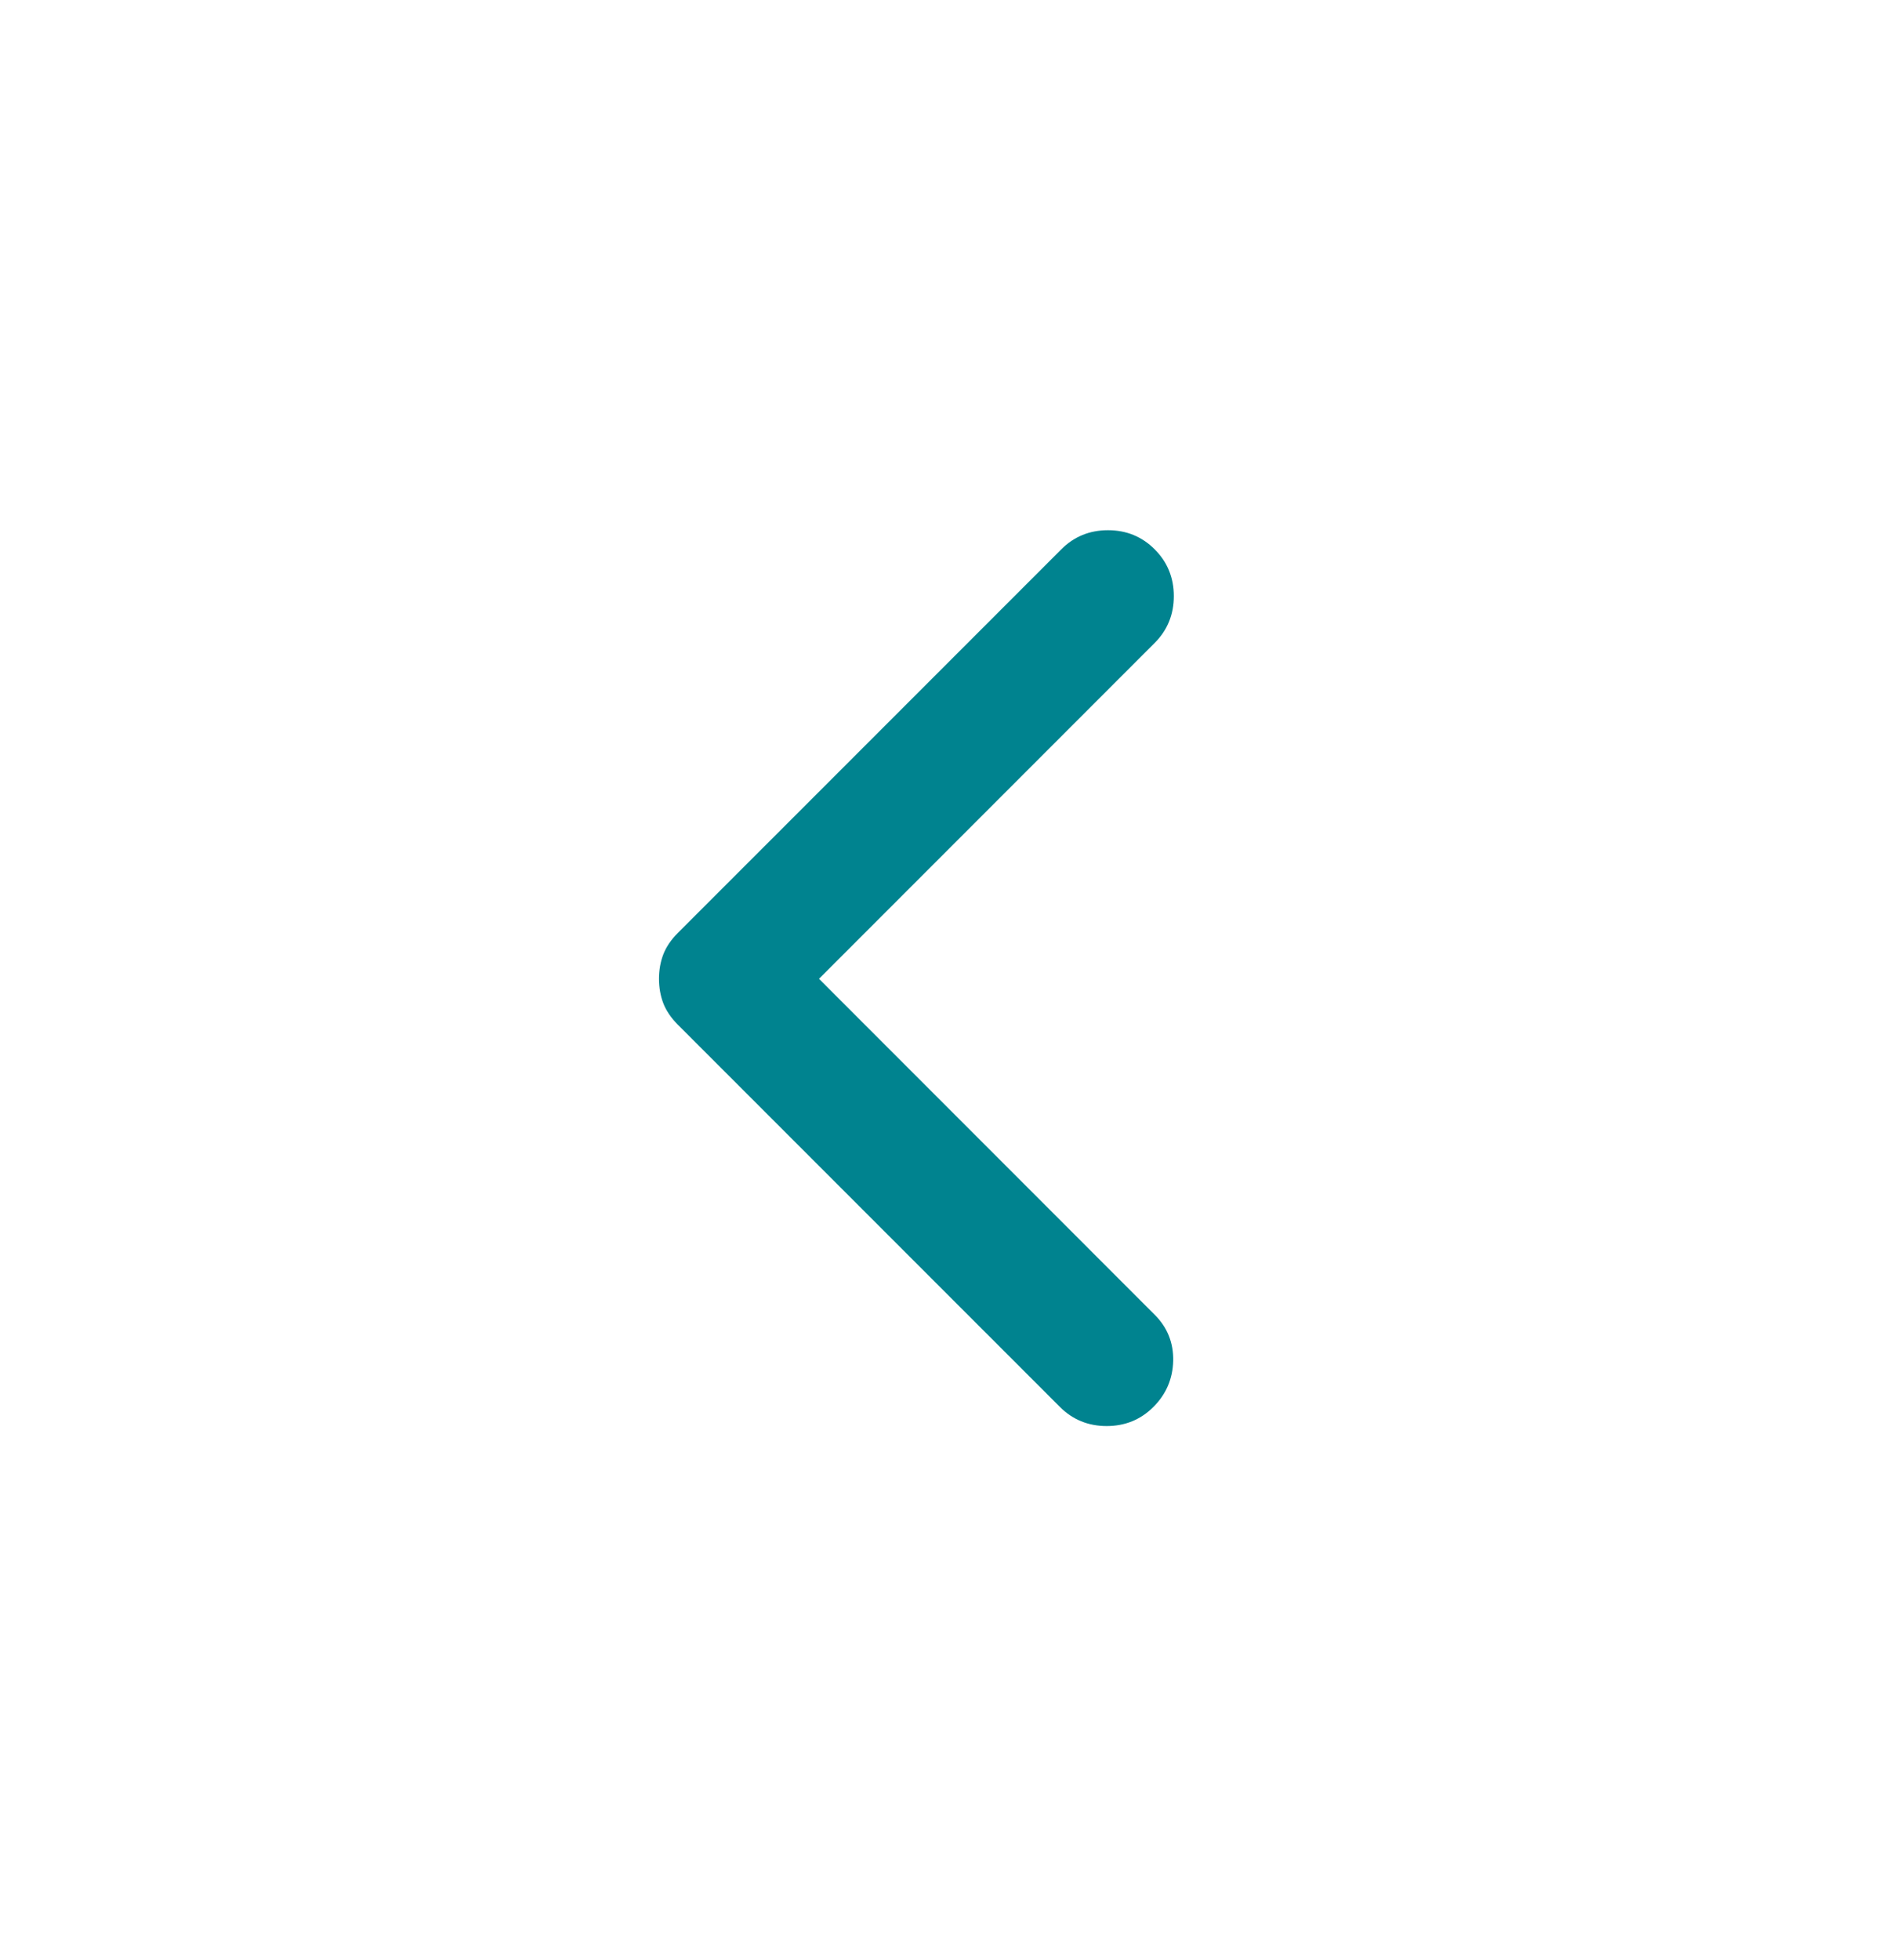 <svg xmlns="http://www.w3.org/2000/svg" width="30" height="31" viewBox="0 0 30 31" fill="none"><mask id="mask0_9_195" style="mask-type:alpha" maskUnits="userSpaceOnUse" x="0" y="0" width="30" height="31"><rect y="0.5" width="30" height="30" fill="#D9D9D9"></rect></mask><g mask="url(#mask0_9_195)"><path d="M12.959 15.479L18.271 20.792C18.472 20.993 18.569 21.236 18.563 21.521C18.556 21.806 18.451 22.049 18.25 22.25C18.049 22.451 17.802 22.552 17.51 22.552C17.219 22.552 16.972 22.451 16.771 22.25L10.729 16.209C10.618 16.097 10.54 15.983 10.495 15.865C10.45 15.747 10.427 15.618 10.427 15.479C10.427 15.34 10.45 15.212 10.495 15.094C10.54 14.976 10.618 14.861 10.729 14.75L16.792 8.688C16.993 8.486 17.24 8.385 17.531 8.385C17.823 8.385 18.07 8.486 18.271 8.688C18.472 8.889 18.573 9.136 18.573 9.427C18.573 9.719 18.472 9.965 18.271 10.167L12.959 15.479Z" fill="#00838F"></path></g></svg>
